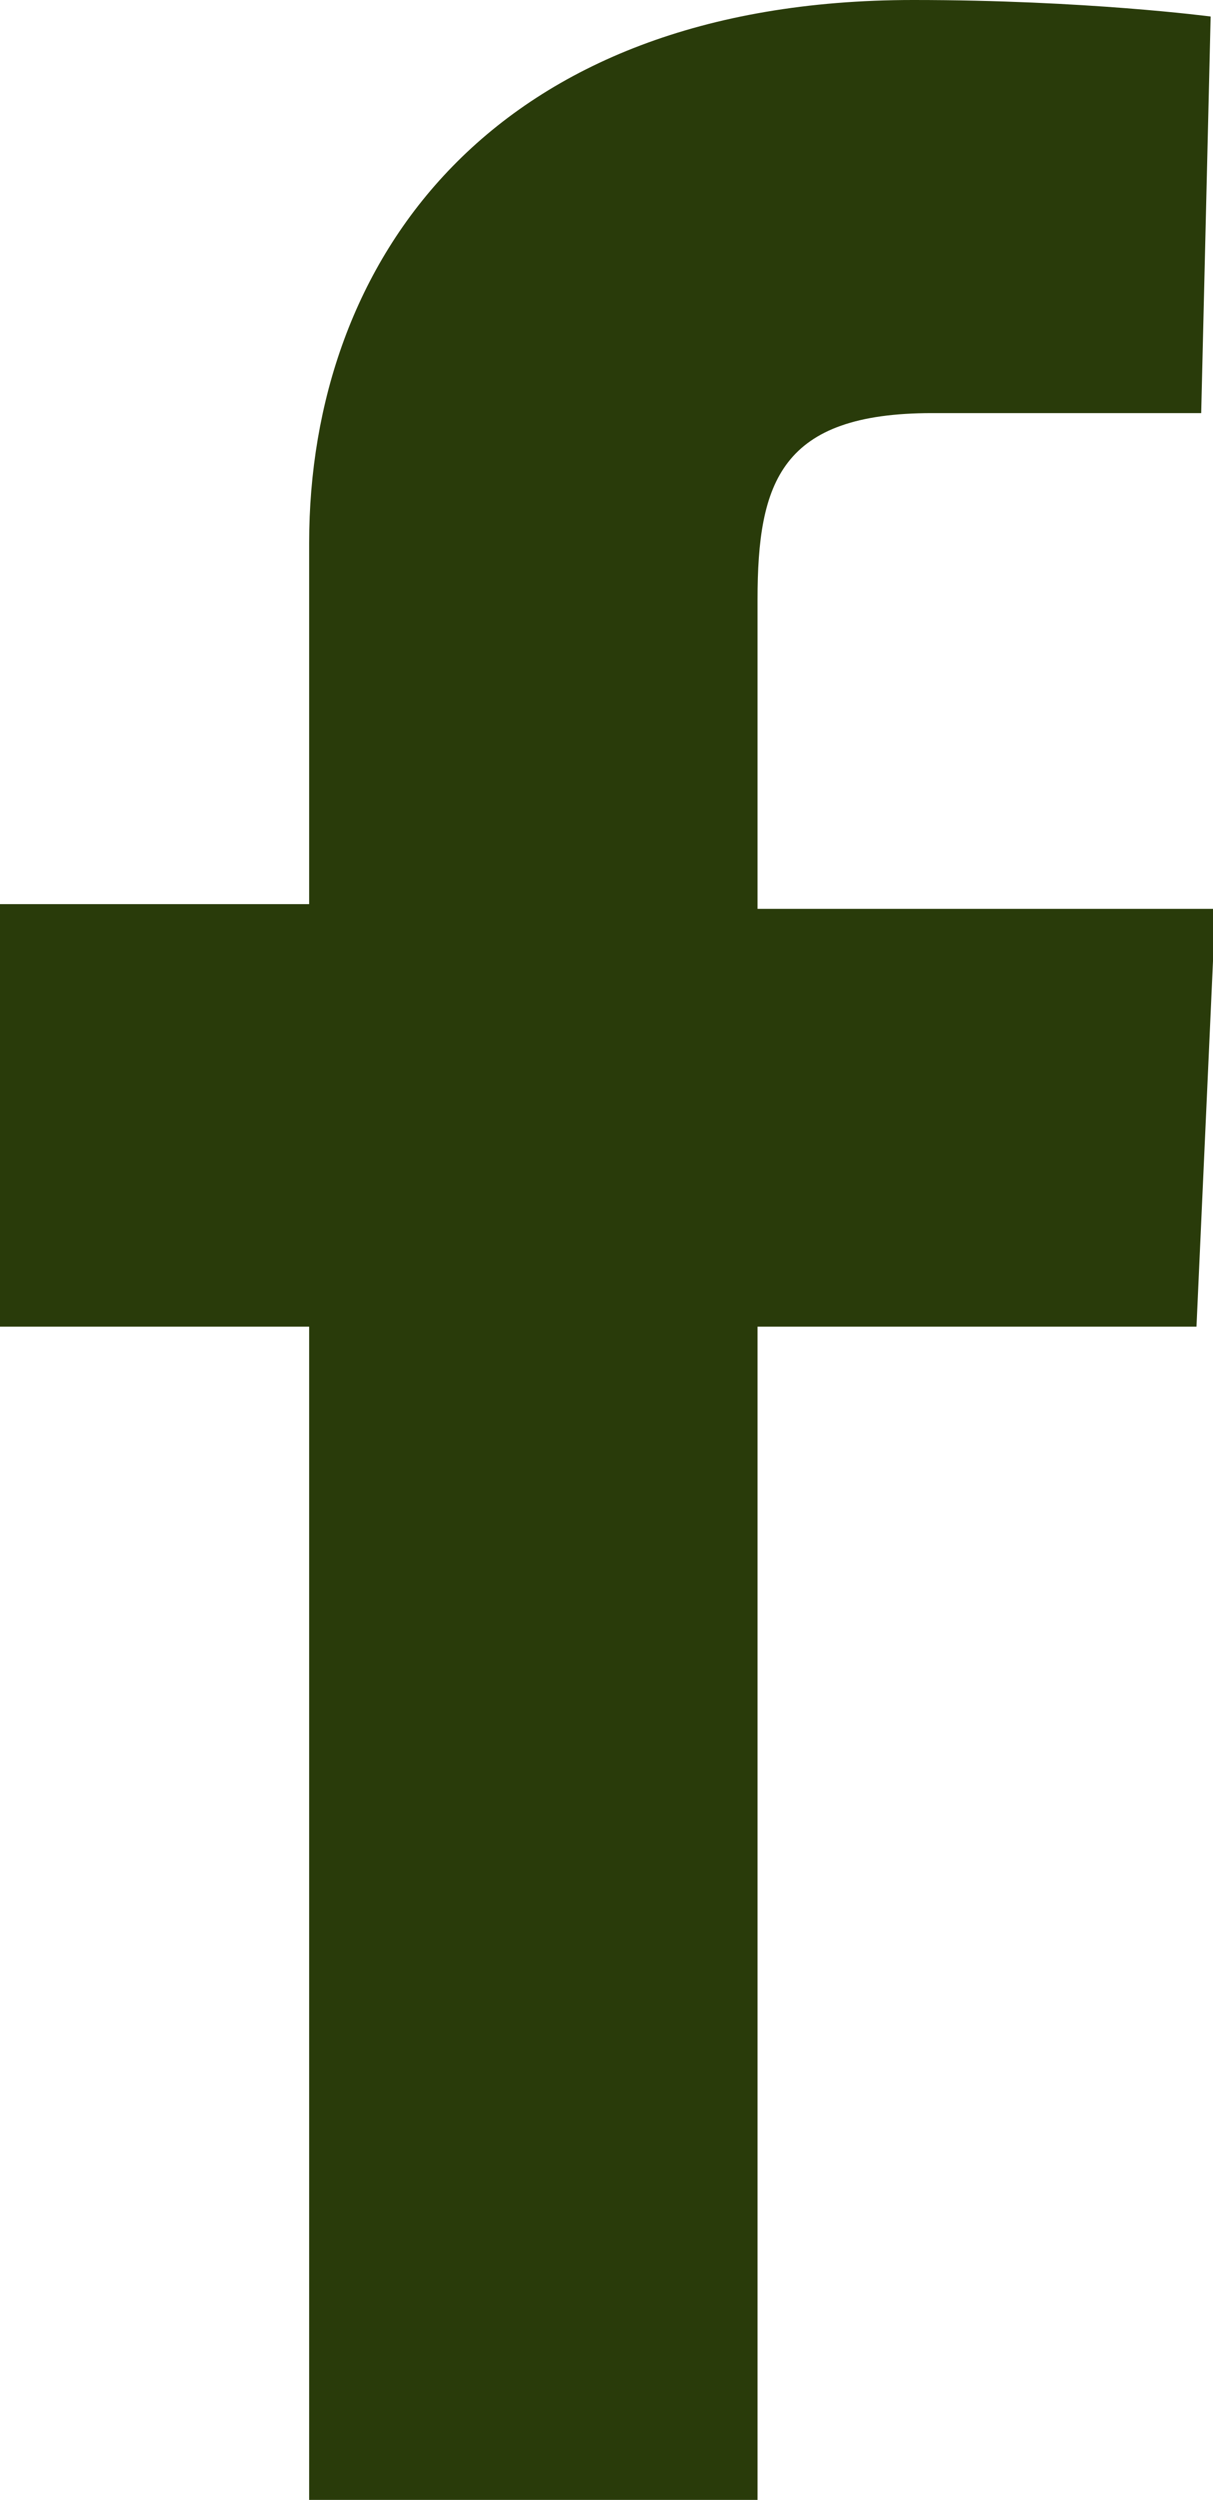 <?xml version="1.0" encoding="utf-8"?>
<!-- Generator: Adobe Illustrator 19.1.0, SVG Export Plug-In . SVG Version: 6.00 Build 0)  -->
<svg version="1.1" id="Layer_1" xmlns="http://www.w3.org/2000/svg" xmlns:xlink="http://www.w3.org/1999/xlink" x="0px" y="0px"
	 viewBox="0 0 51.4 105.9" style="enable-background:new 0 0 51.4 105.9;" xml:space="preserve">
<style type="text/css">
	.st0{fill:#293b0a;}
</style>
<g>
	<path class="st0" d="M50.7,56.2H32.1v49.7H13.1V56.2H0V38.3h13.1c0,0,0-7.3,0-15.3c0-11.9,7.7-23,25.6-23C46,0,51.3,0.7,51.3,0.7
		l-0.4,16.8c0,0-5.4,0-11.4,0c-6.4,0-7.4,2.9-7.4,7.9c0,0.6,0,0.9,0,0.9c0,1.5,0,4.8,0,12.2h19.4L50.7,56.2z"/>
</g>
</svg>
